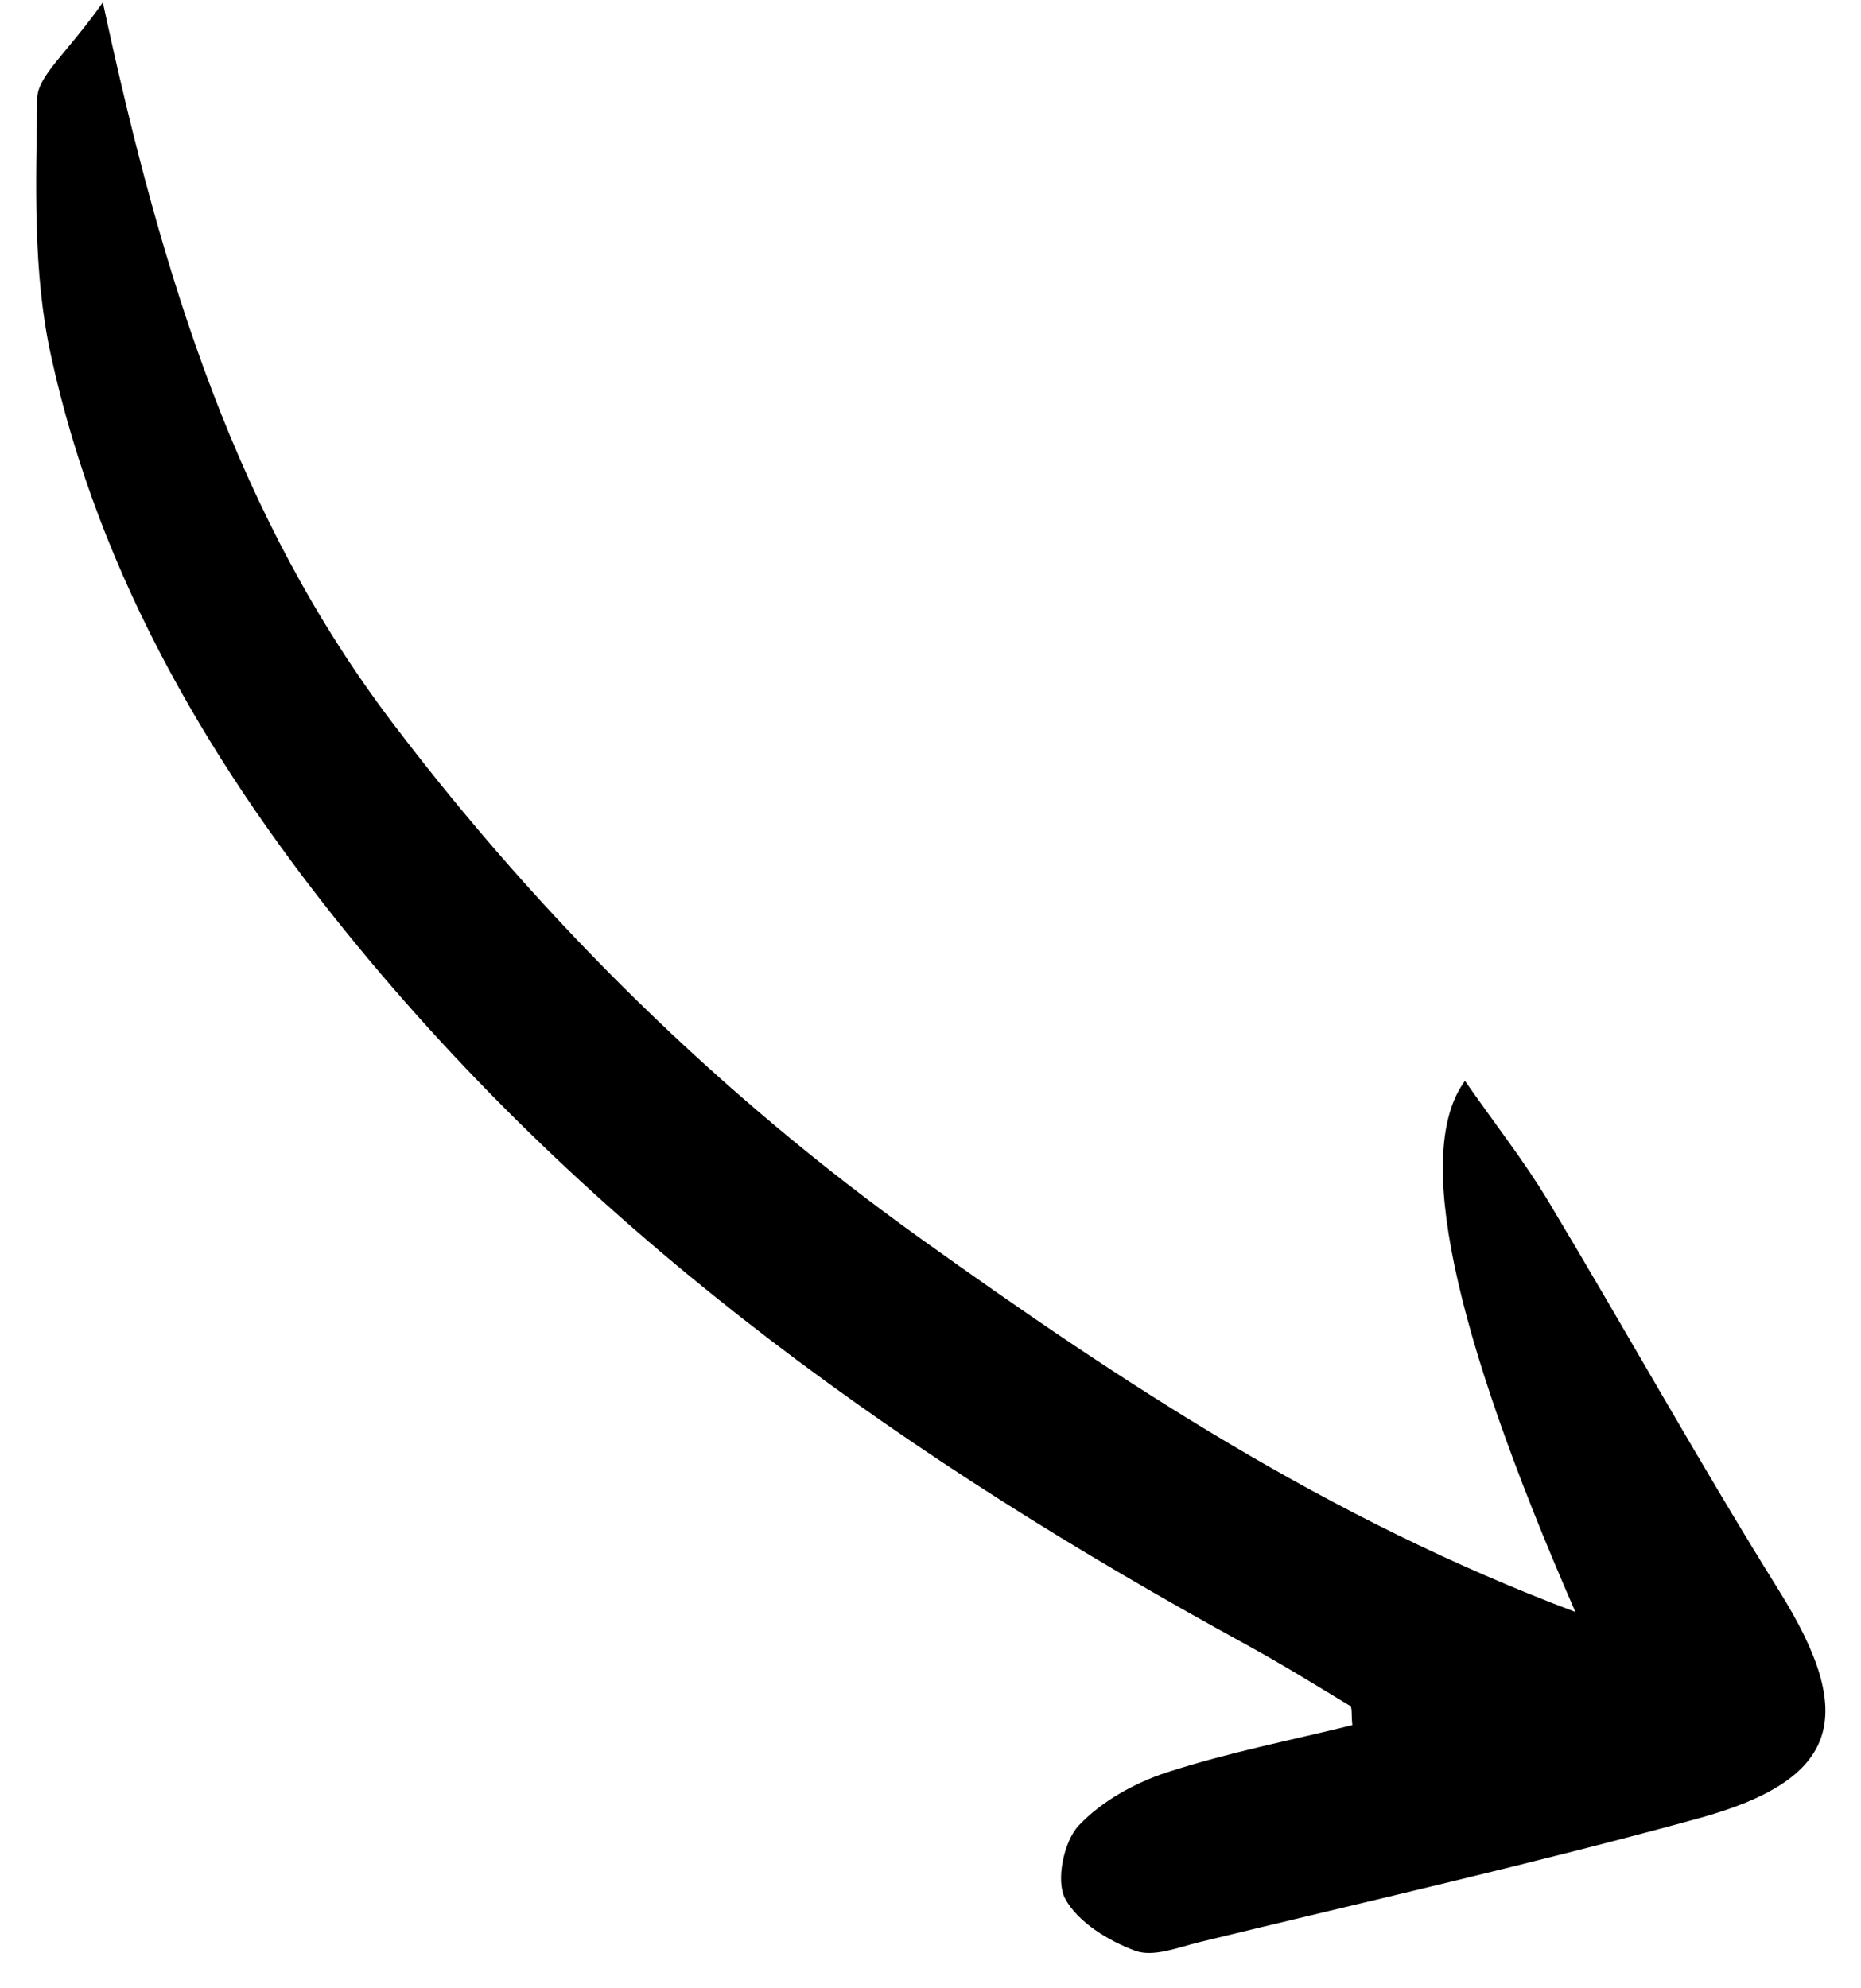 <svg width="44" height="47" viewBox="0 0 44 47" fill="none" xmlns="http://www.w3.org/2000/svg">
<path d="M2.432 0.057C1.565 1.283 0.888 1.79 0.88 2.331C0.851 4.345 0.774 6.423 1.2 8.383C2.351 13.672 5.048 18.233 8.476 22.389C14.306 29.459 21.58 34.559 29.444 38.864C30.284 39.324 31.102 39.827 31.922 40.325C31.973 40.357 31.948 40.524 31.973 40.778C30.538 41.133 29.037 41.425 27.595 41.893C26.83 42.142 26.046 42.575 25.502 43.154C25.154 43.524 24.958 44.456 25.182 44.876C25.48 45.436 26.21 45.878 26.838 46.111C27.273 46.272 27.859 46.029 28.362 45.907C32.297 44.949 36.252 44.055 40.154 42.983C43.5 42.065 43.916 40.572 42.07 37.613C40.181 34.585 38.447 31.459 36.609 28.398C36.04 27.451 35.352 26.577 34.636 25.55C33.434 27.18 34.304 31.364 37.247 38.103C31.402 35.907 26.535 32.689 21.783 29.289C17.027 25.886 12.871 21.816 9.295 17.107C5.626 12.275 3.852 6.667 2.432 0.057Z" fill="black"/>
</svg>

